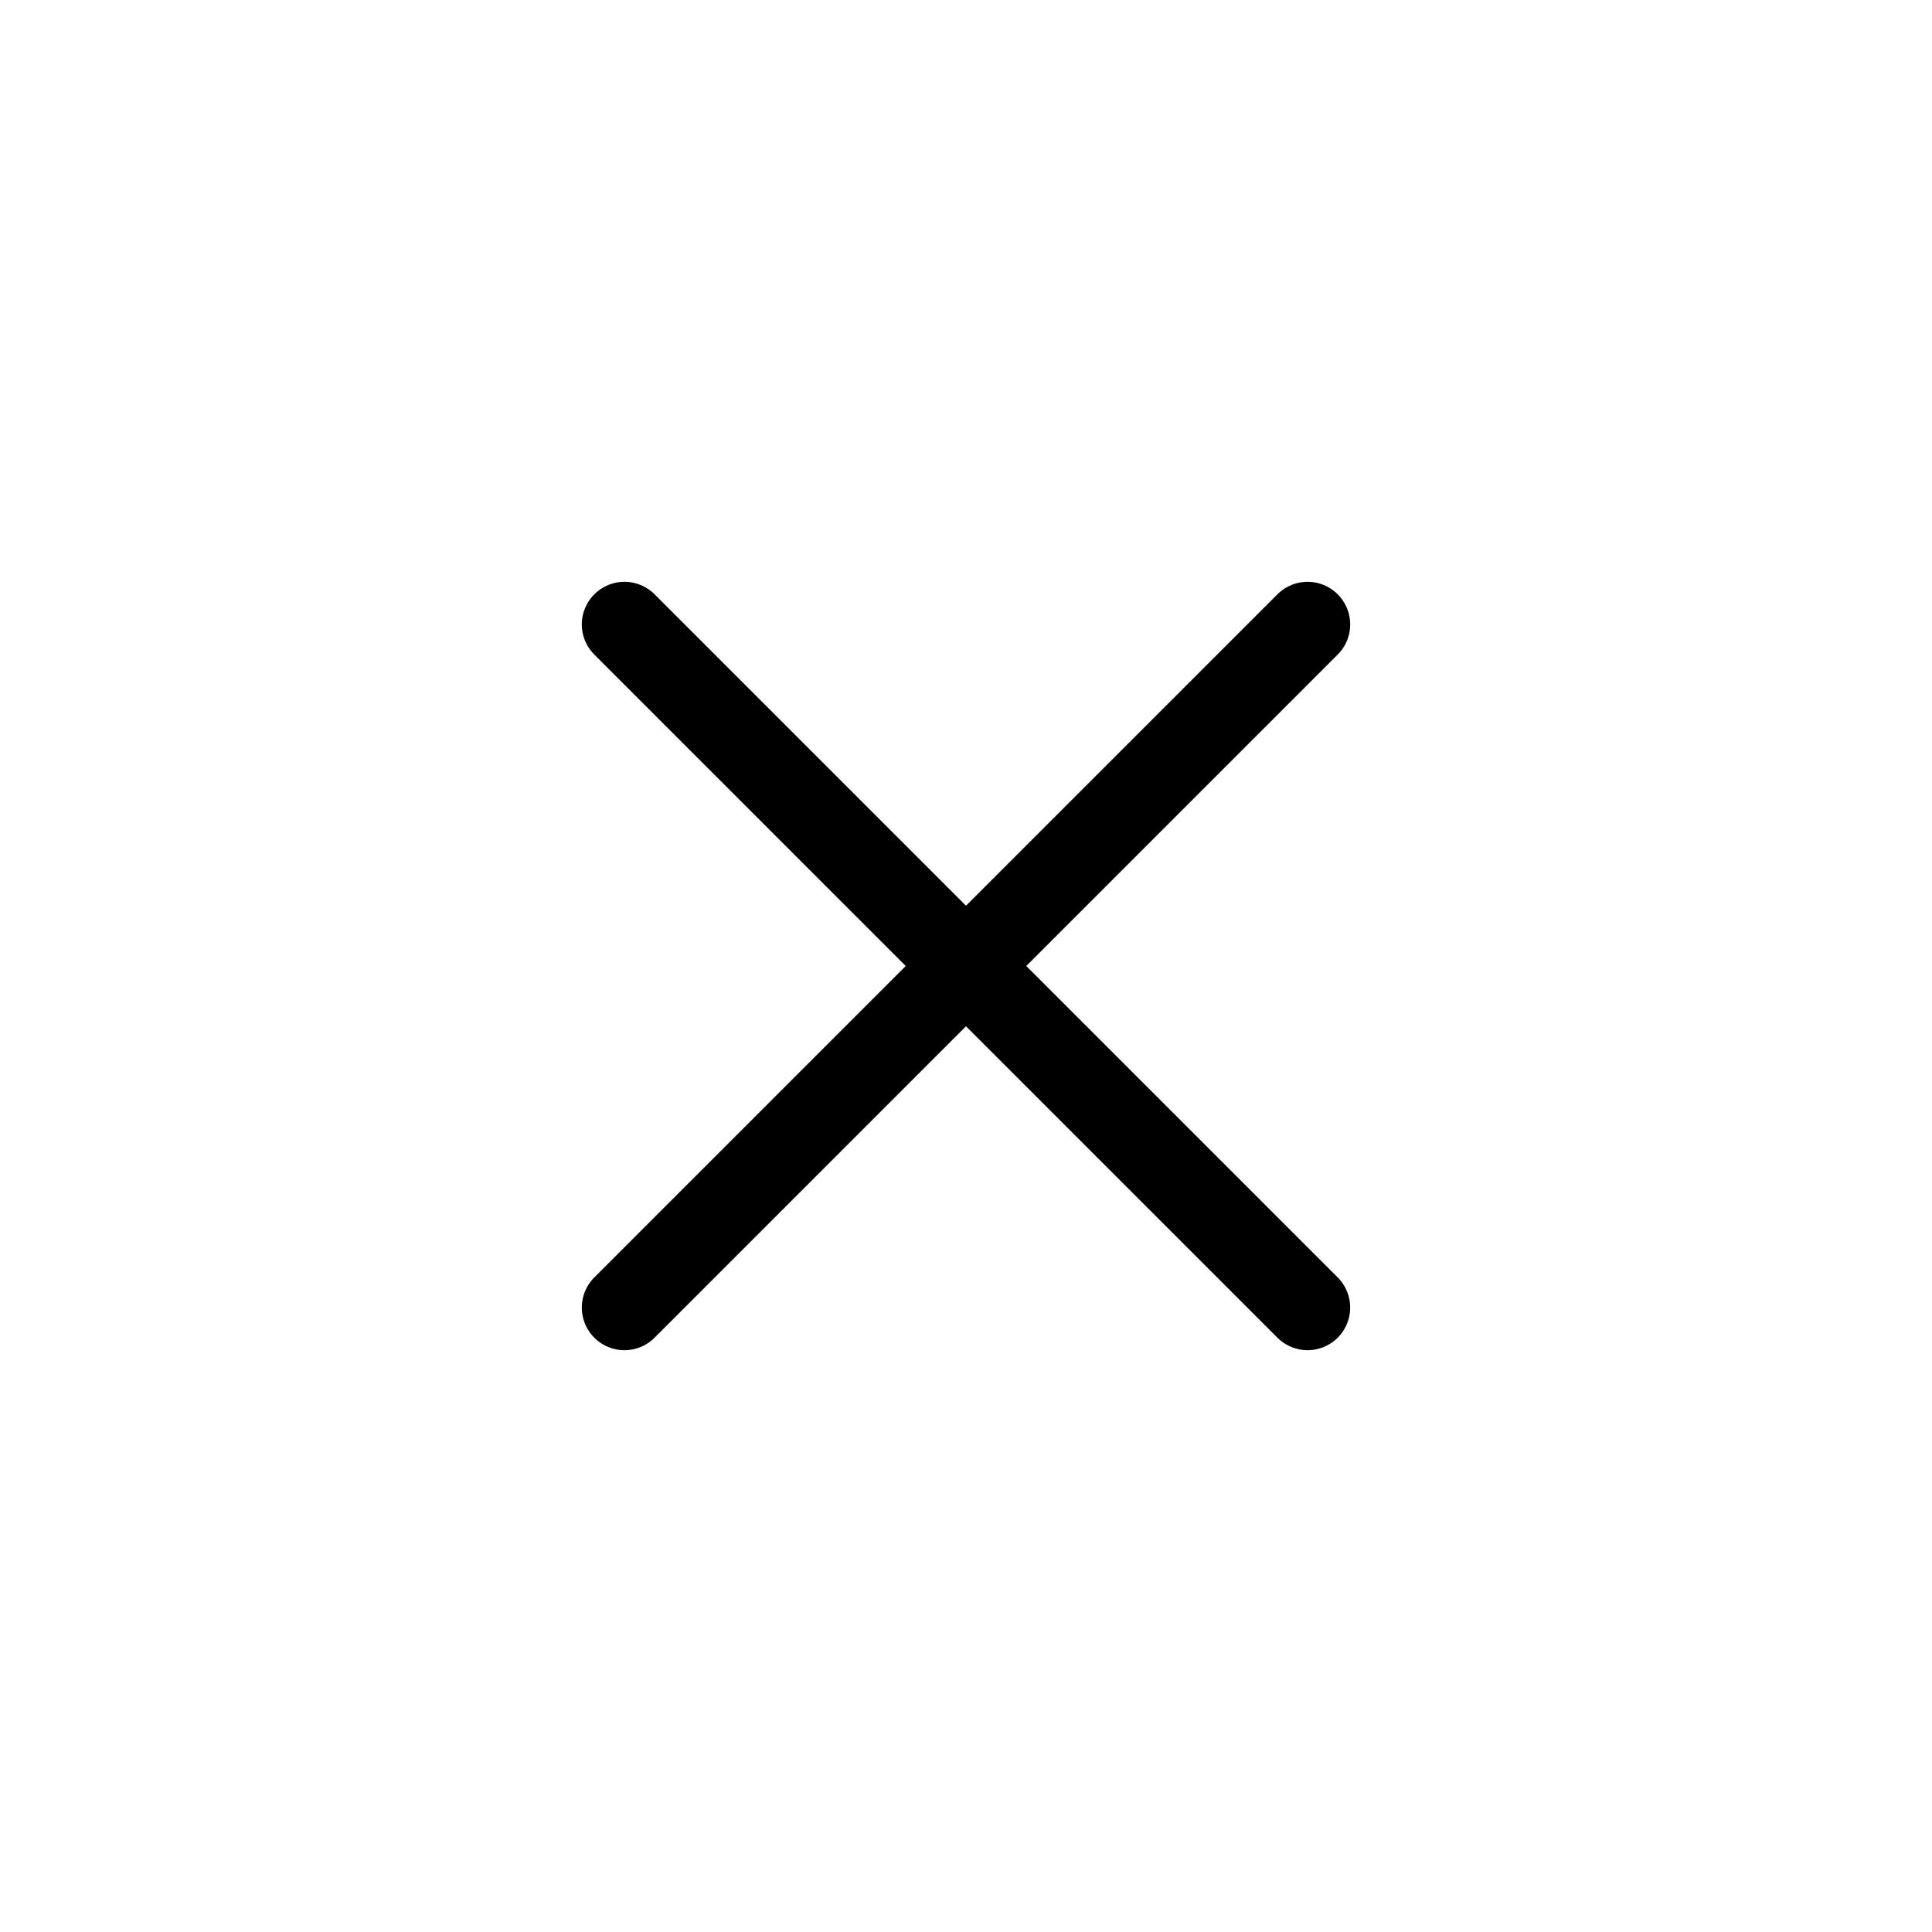 <svg width="34" height="34" viewBox="0 0 34 34" fill="none" xmlns="http://www.w3.org/2000/svg">
<path d="M10.989 23.011L23.011 10.989M23.011 23.011L10.989 10.989" stroke="black" stroke-width="1.5" stroke-miterlimit="10" stroke-linecap="round" stroke-linejoin="round"/>
</svg>
